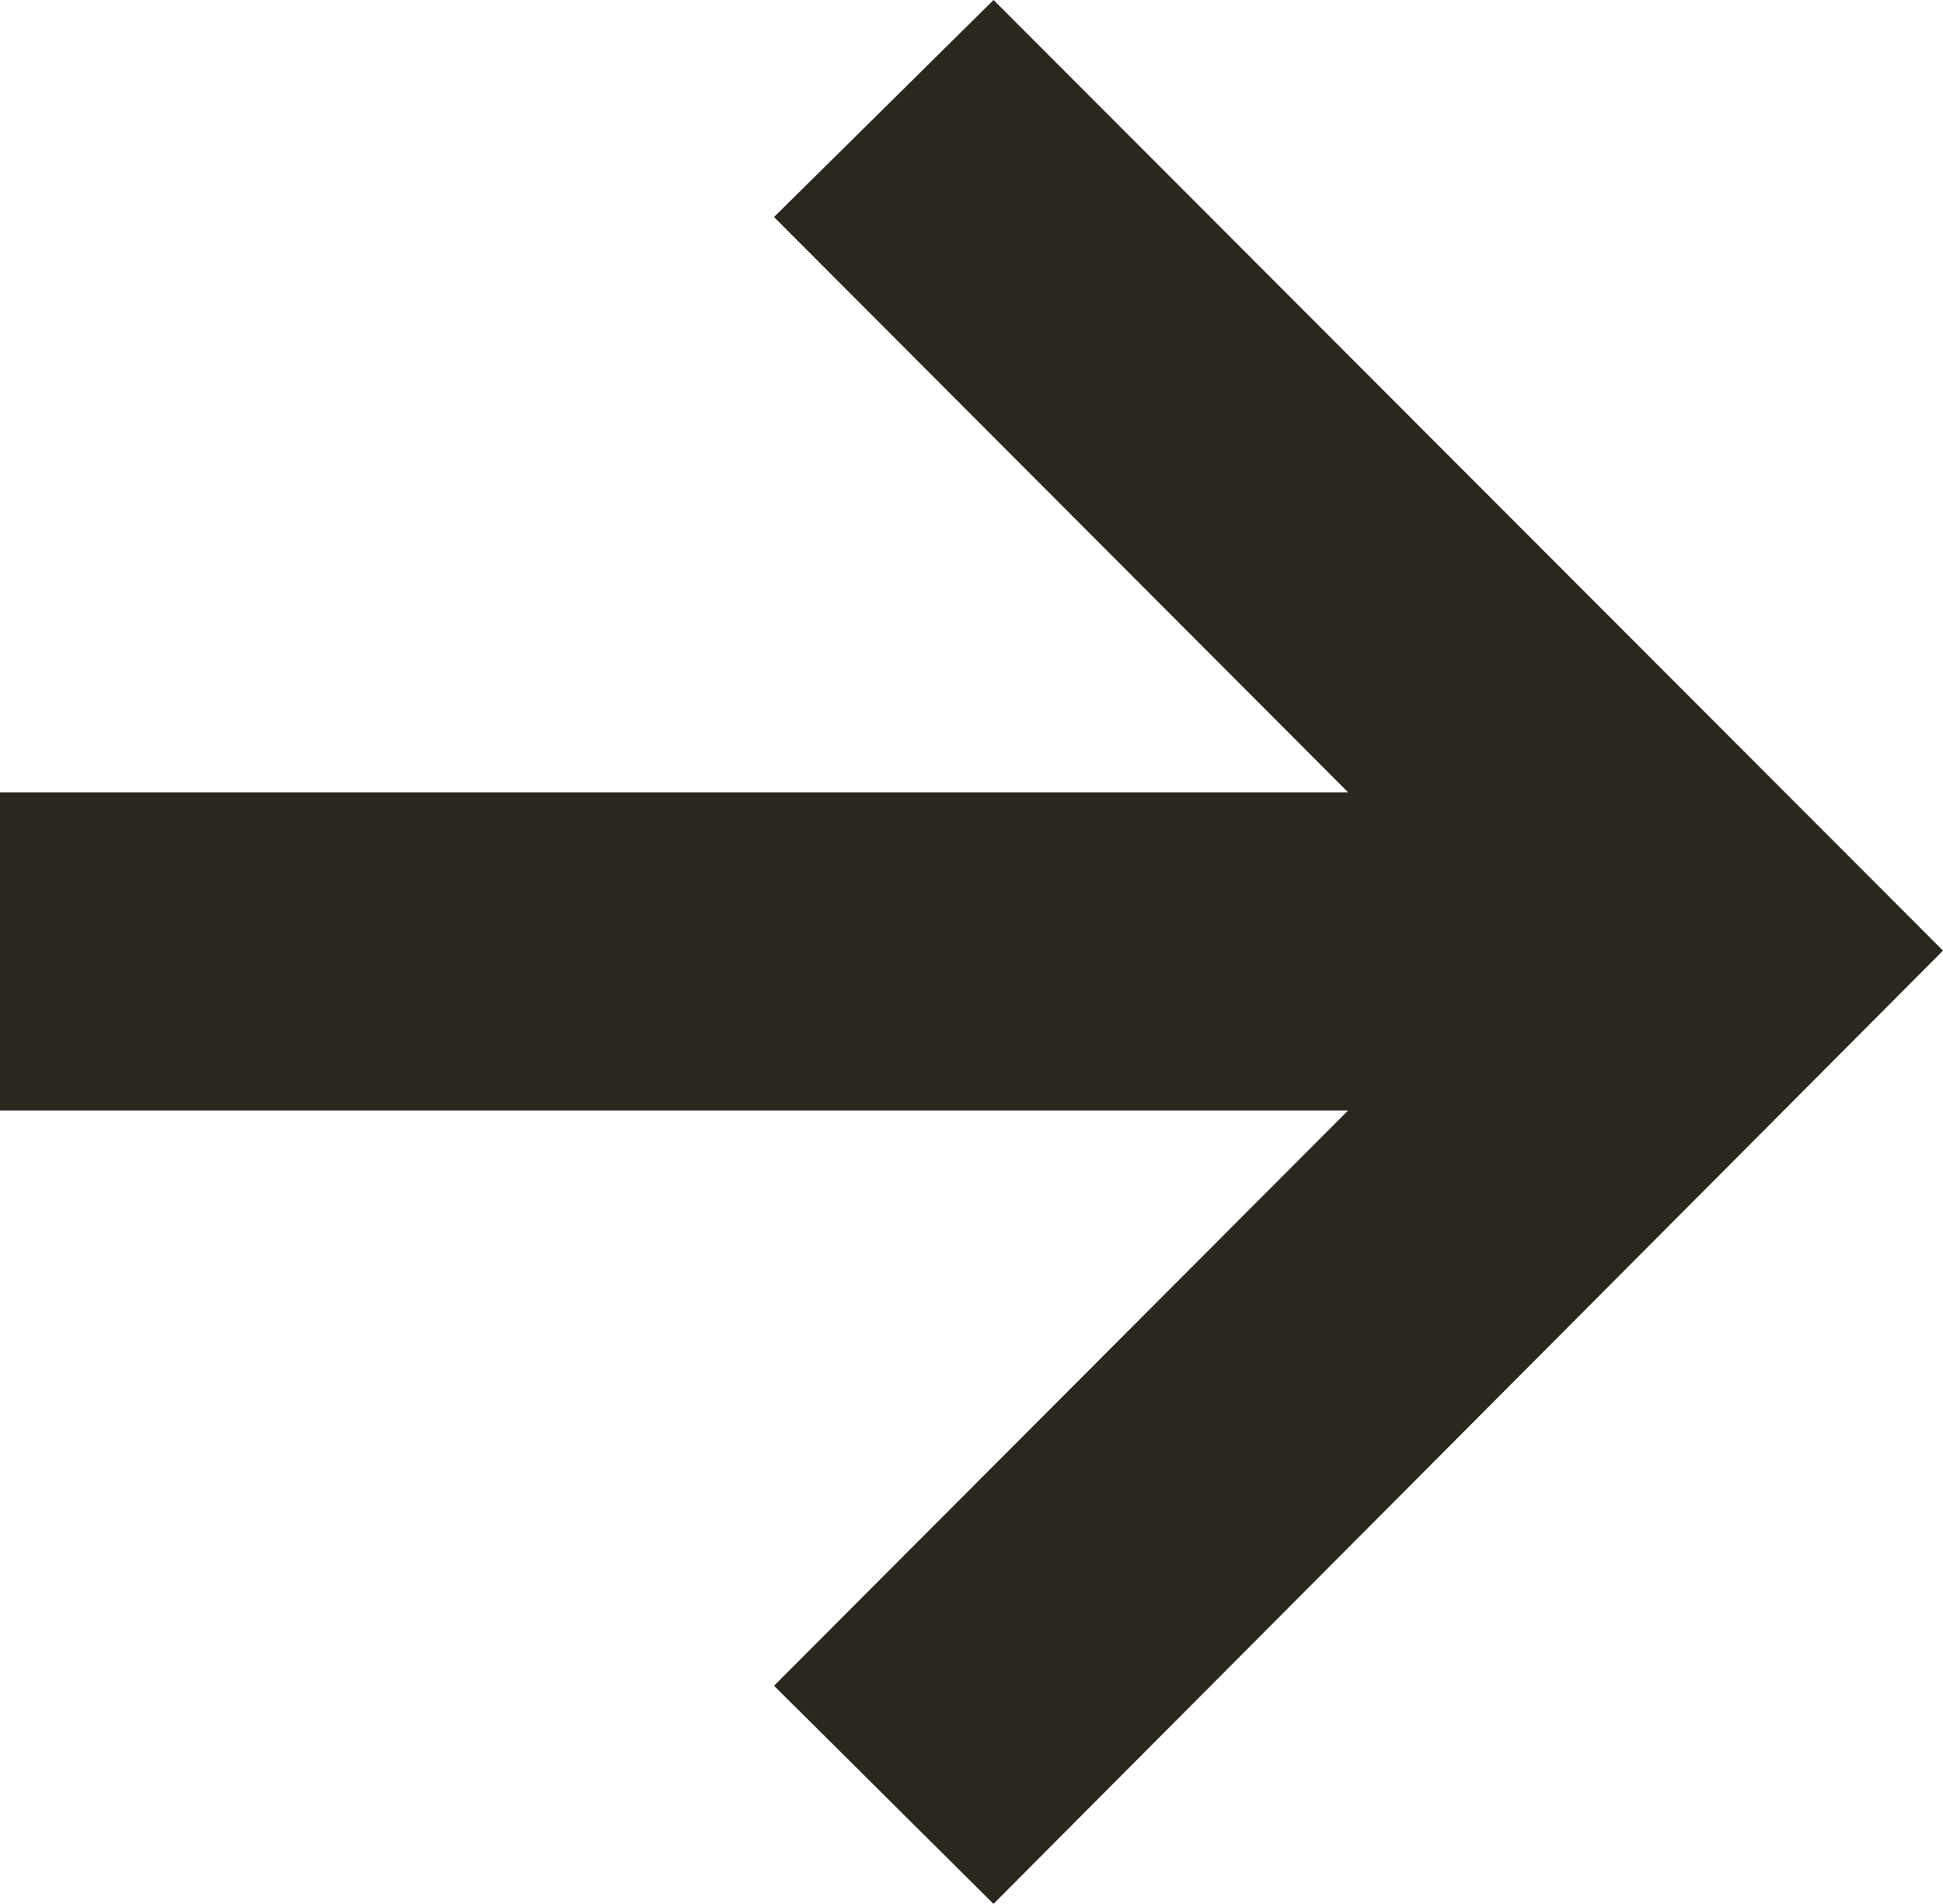 <?xml version="1.0" encoding="UTF-8"?>
<svg id="Calque_2" data-name="Calque 2" xmlns="http://www.w3.org/2000/svg" viewBox="0 0 188.62 184.84">
  <defs>
    <style>
      .cls-1 {
        fill: #2a271f;
      }
    </style>
  </defs>
  <g id="Artwork">
    <path class="cls-1" d="M96.45,184.84l-21.31-21.18,55.73-55.85H0v-30.89h130.87l-55.73-55.85L96.45,0l92.17,92.29-92.17,92.54Z"/>
  </g>
</svg>